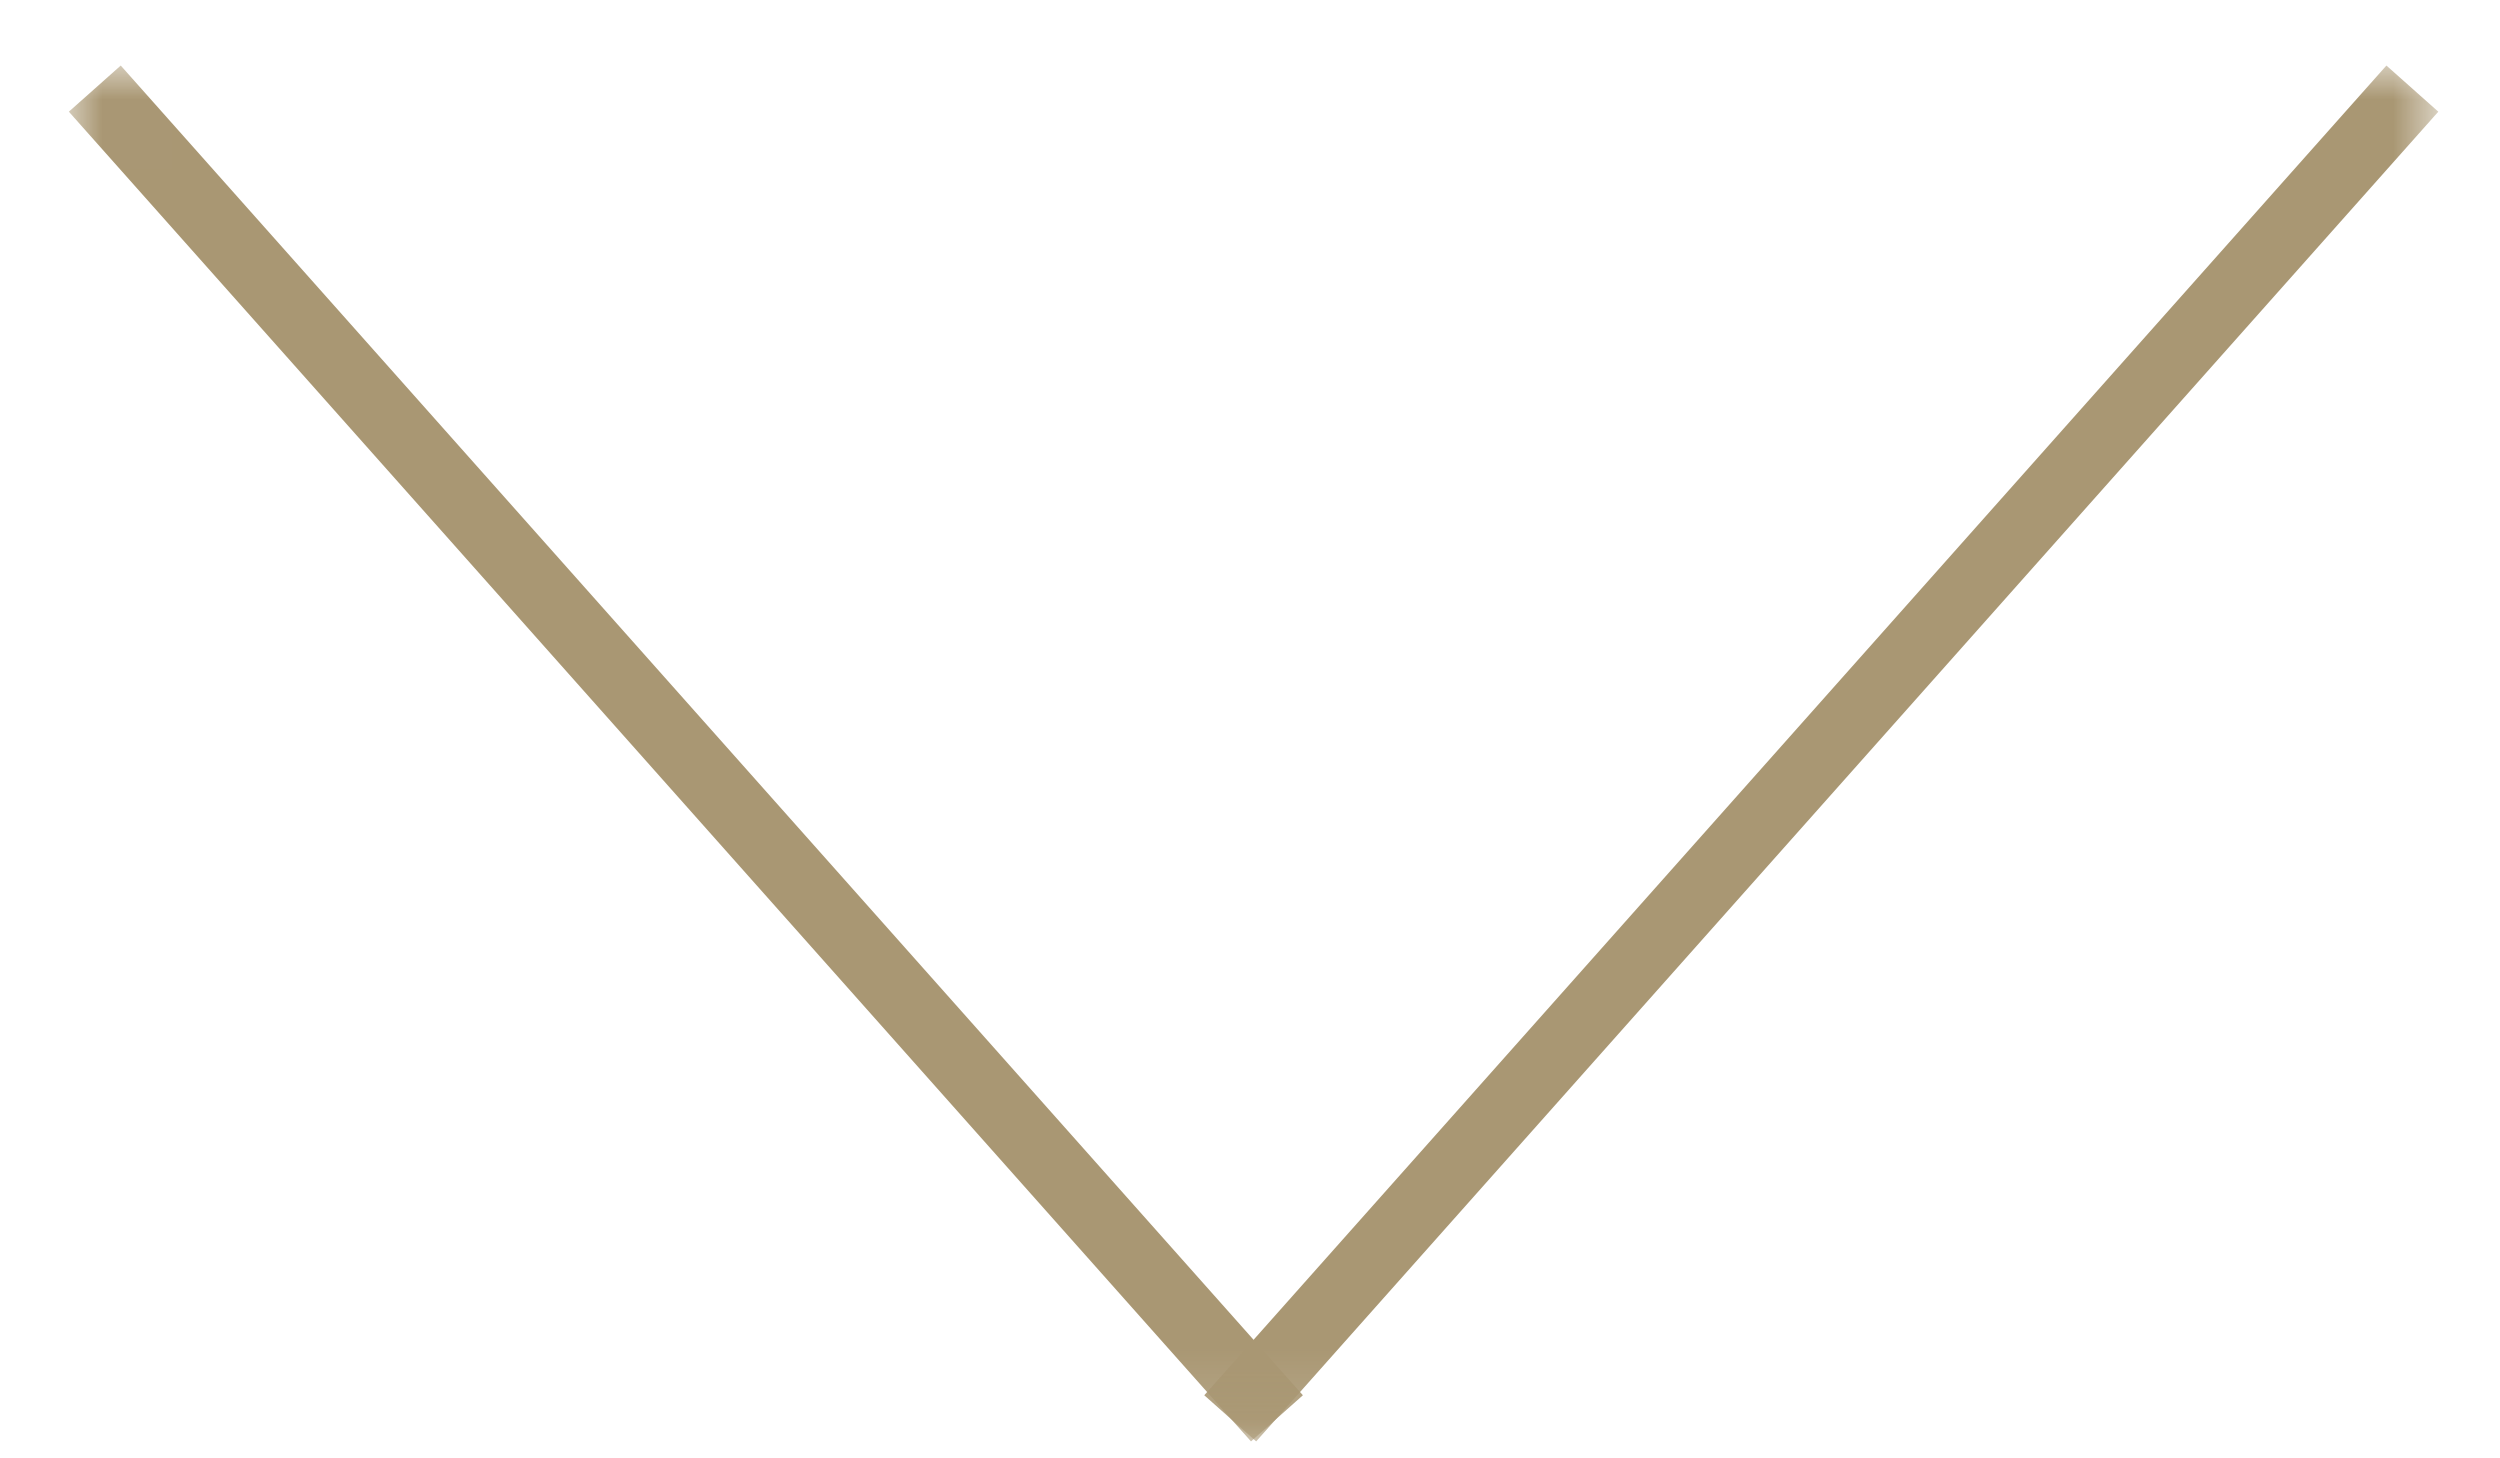 <svg xmlns="http://www.w3.org/2000/svg" xmlns:xlink="http://www.w3.org/1999/xlink" width="36" height="21" xmlns:v="https://vecta.io/nano"><defs><path id="A" d="M.005 19.855h34.163V.005H.005z"/></defs><g transform="translate(.965 .925)" fill="none" fill-rule="evenodd"><mask id="B" fill="#fff"><use xlink:href="#A"/></mask><g stroke="#a99773"><g mask="url(#B)"><path d="M.4.351l17.023 19.148"/></g><g mask="url(#B)"><path d="M33.773.351L16.75 19.499"/></g></g></g></svg>